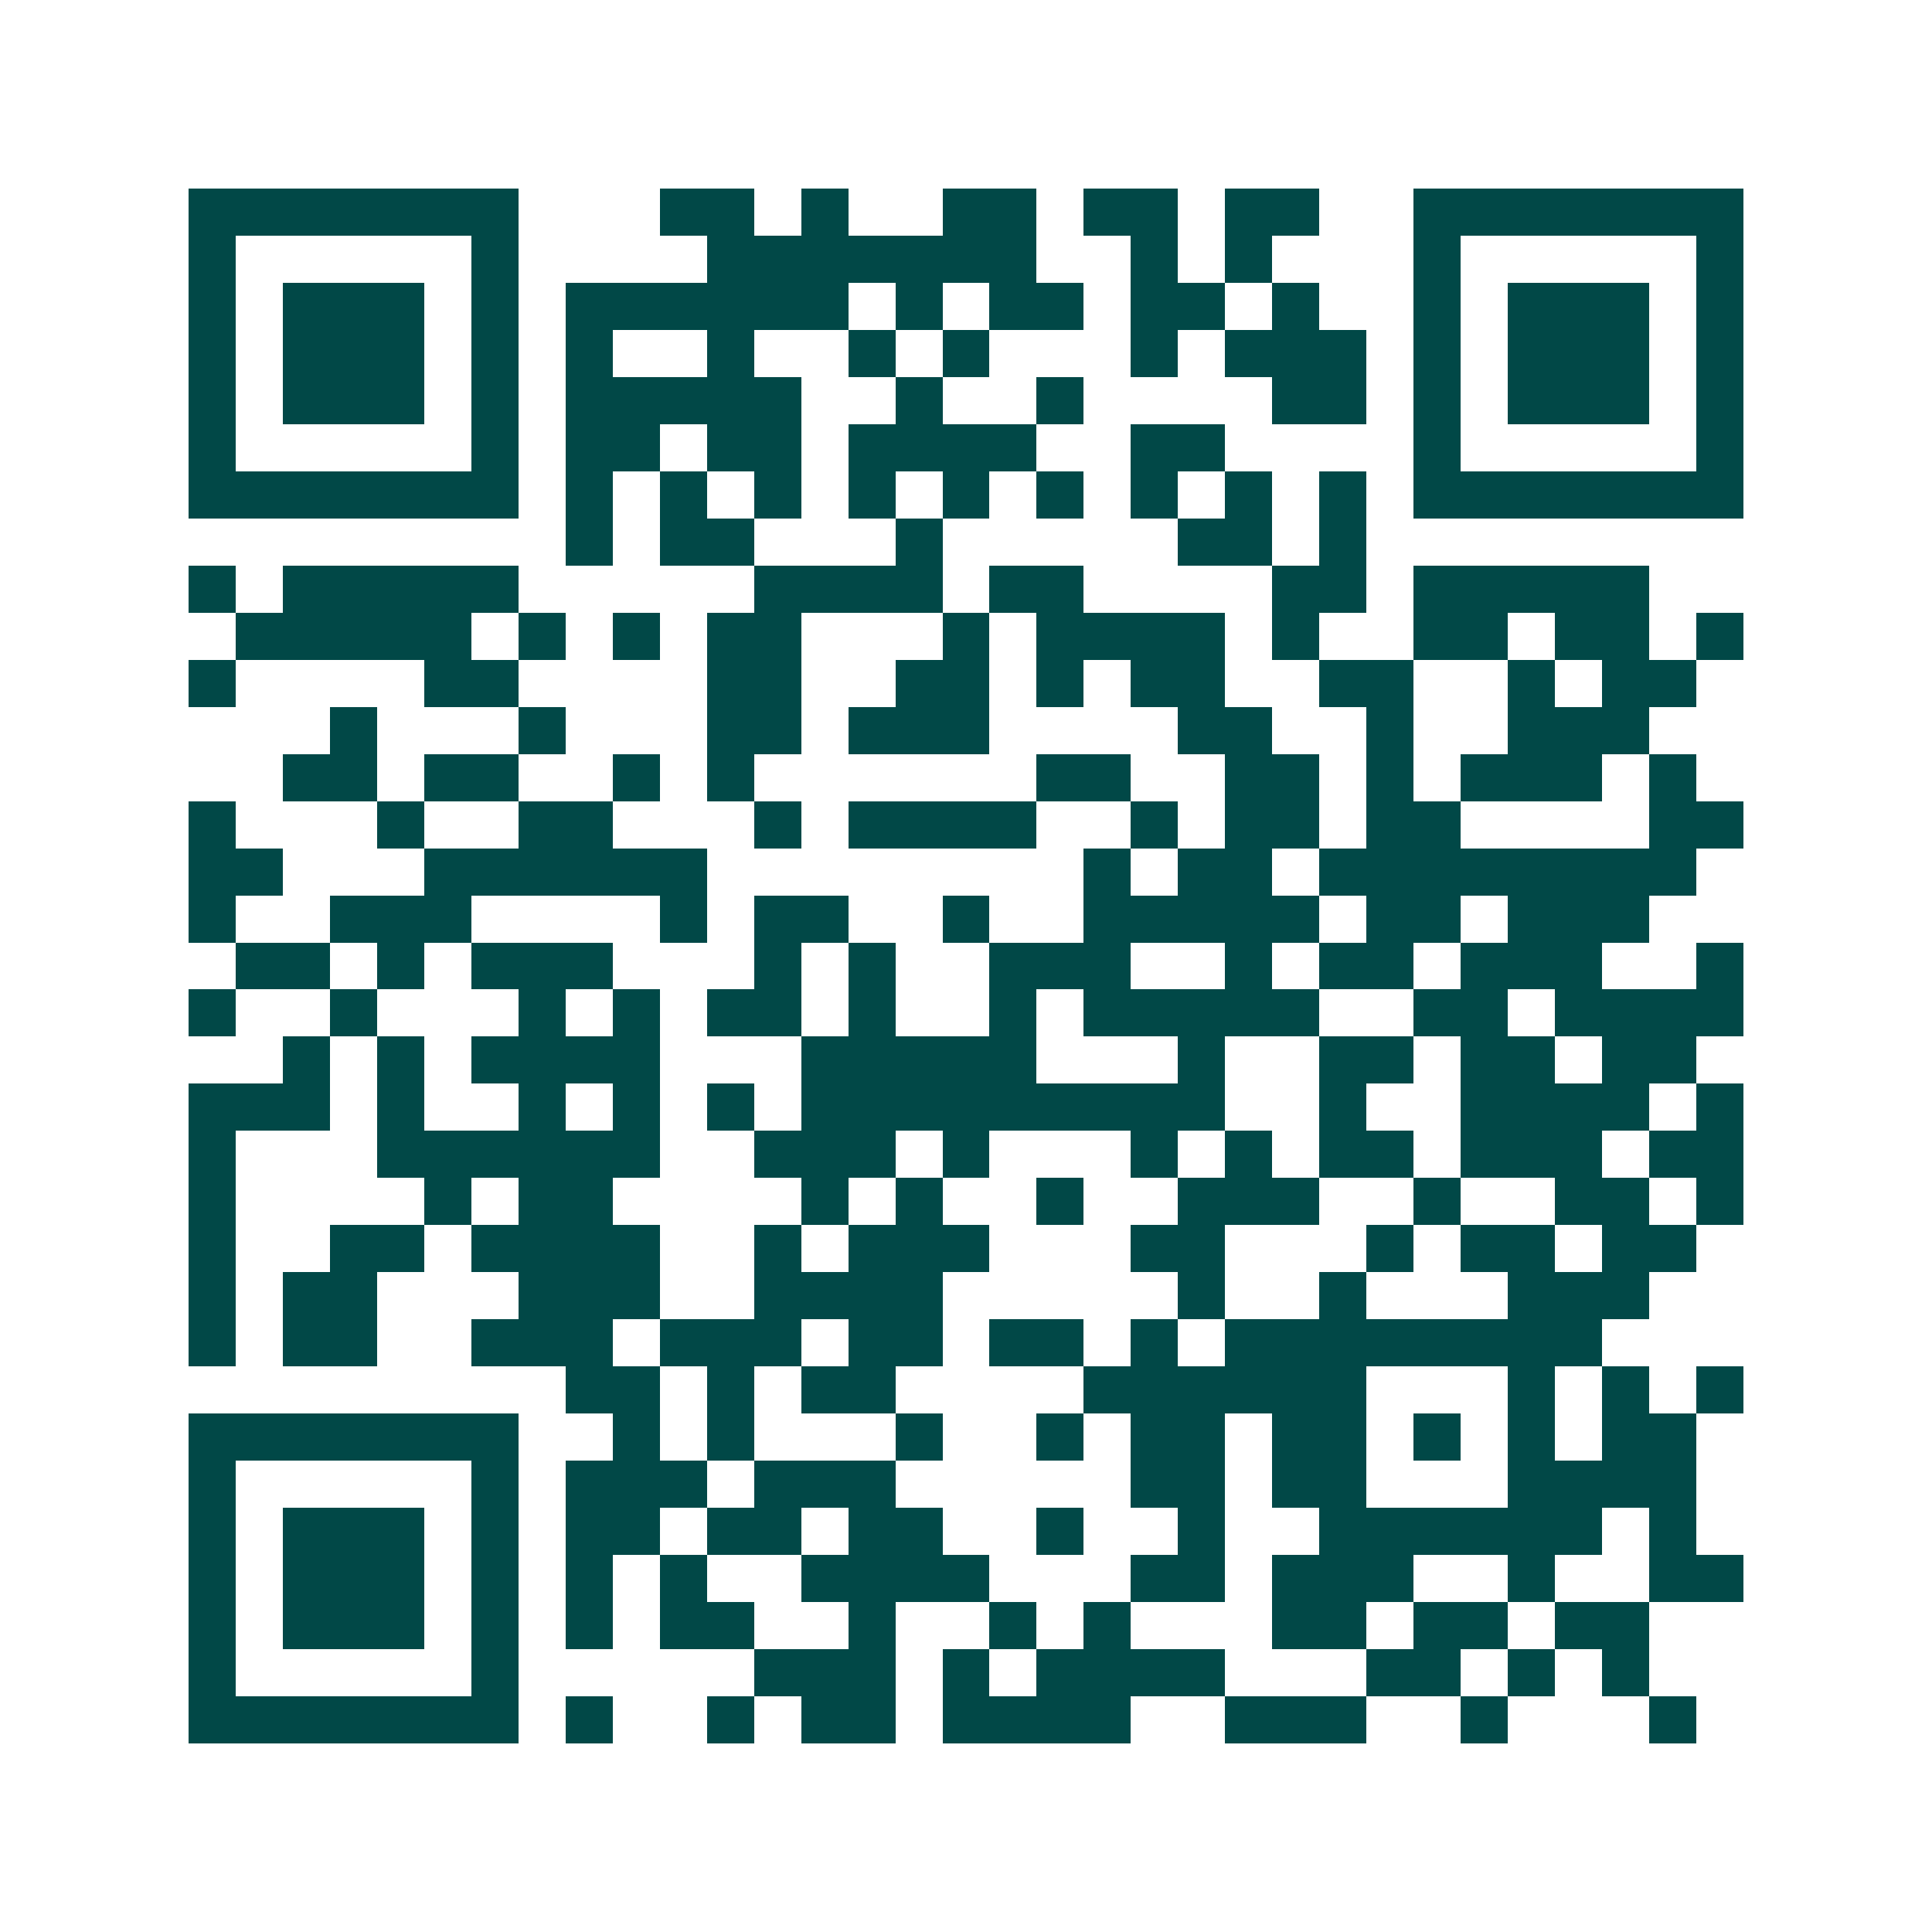 <svg xmlns="http://www.w3.org/2000/svg" width="200" height="200" viewBox="0 0 41 41" shape-rendering="crispEdges"><path fill="#ffffff" d="M0 0h41v41H0z"/><path stroke="#014847" d="M4 4.5h7m3 0h2m1 0h1m2 0h2m1 0h2m1 0h2m2 0h7M4 5.5h1m5 0h1m4 0h7m2 0h1m1 0h1m3 0h1m5 0h1M4 6.5h1m1 0h3m1 0h1m1 0h6m1 0h1m1 0h2m1 0h2m1 0h1m2 0h1m1 0h3m1 0h1M4 7.5h1m1 0h3m1 0h1m1 0h1m2 0h1m2 0h1m1 0h1m3 0h1m1 0h3m1 0h1m1 0h3m1 0h1M4 8.5h1m1 0h3m1 0h1m1 0h5m2 0h1m2 0h1m4 0h2m1 0h1m1 0h3m1 0h1M4 9.5h1m5 0h1m1 0h2m1 0h2m1 0h4m2 0h2m4 0h1m5 0h1M4 10.5h7m1 0h1m1 0h1m1 0h1m1 0h1m1 0h1m1 0h1m1 0h1m1 0h1m1 0h1m1 0h7M12 11.5h1m1 0h2m3 0h1m5 0h2m1 0h1M4 12.5h1m1 0h5m5 0h4m1 0h2m4 0h2m1 0h5M5 13.5h5m1 0h1m1 0h1m1 0h2m3 0h1m1 0h4m1 0h1m2 0h2m1 0h2m1 0h1M4 14.5h1m4 0h2m4 0h2m2 0h2m1 0h1m1 0h2m2 0h2m2 0h1m1 0h2M7 15.5h1m3 0h1m3 0h2m1 0h3m4 0h2m2 0h1m2 0h3M6 16.5h2m1 0h2m2 0h1m1 0h1m6 0h2m2 0h2m1 0h1m1 0h3m1 0h1M4 17.5h1m3 0h1m2 0h2m3 0h1m1 0h4m2 0h1m1 0h2m1 0h2m4 0h2M4 18.5h2m3 0h6m8 0h1m1 0h2m1 0h8M4 19.5h1m2 0h3m4 0h1m1 0h2m2 0h1m2 0h5m1 0h2m1 0h3M5 20.5h2m1 0h1m1 0h3m3 0h1m1 0h1m2 0h3m2 0h1m1 0h2m1 0h3m2 0h1M4 21.5h1m2 0h1m3 0h1m1 0h1m1 0h2m1 0h1m2 0h1m1 0h5m2 0h2m1 0h4M6 22.5h1m1 0h1m1 0h4m3 0h5m3 0h1m2 0h2m1 0h2m1 0h2M4 23.5h3m1 0h1m2 0h1m1 0h1m1 0h1m1 0h9m2 0h1m2 0h4m1 0h1M4 24.5h1m3 0h6m2 0h3m1 0h1m3 0h1m1 0h1m1 0h2m1 0h3m1 0h2M4 25.5h1m4 0h1m1 0h2m4 0h1m1 0h1m2 0h1m2 0h3m2 0h1m2 0h2m1 0h1M4 26.5h1m2 0h2m1 0h4m2 0h1m1 0h3m3 0h2m3 0h1m1 0h2m1 0h2M4 27.5h1m1 0h2m3 0h3m2 0h4m5 0h1m2 0h1m3 0h3M4 28.5h1m1 0h2m2 0h3m1 0h3m1 0h2m1 0h2m1 0h1m1 0h8M12 29.5h2m1 0h1m1 0h2m4 0h6m3 0h1m1 0h1m1 0h1M4 30.5h7m2 0h1m1 0h1m3 0h1m2 0h1m1 0h2m1 0h2m1 0h1m1 0h1m1 0h2M4 31.5h1m5 0h1m1 0h3m1 0h3m5 0h2m1 0h2m3 0h4M4 32.5h1m1 0h3m1 0h1m1 0h2m1 0h2m1 0h2m2 0h1m2 0h1m2 0h6m1 0h1M4 33.5h1m1 0h3m1 0h1m1 0h1m1 0h1m2 0h4m3 0h2m1 0h3m2 0h1m2 0h2M4 34.5h1m1 0h3m1 0h1m1 0h1m1 0h2m2 0h1m2 0h1m1 0h1m3 0h2m1 0h2m1 0h2M4 35.5h1m5 0h1m5 0h3m1 0h1m1 0h4m3 0h2m1 0h1m1 0h1M4 36.5h7m1 0h1m2 0h1m1 0h2m1 0h4m2 0h3m2 0h1m3 0h1"/></svg>
